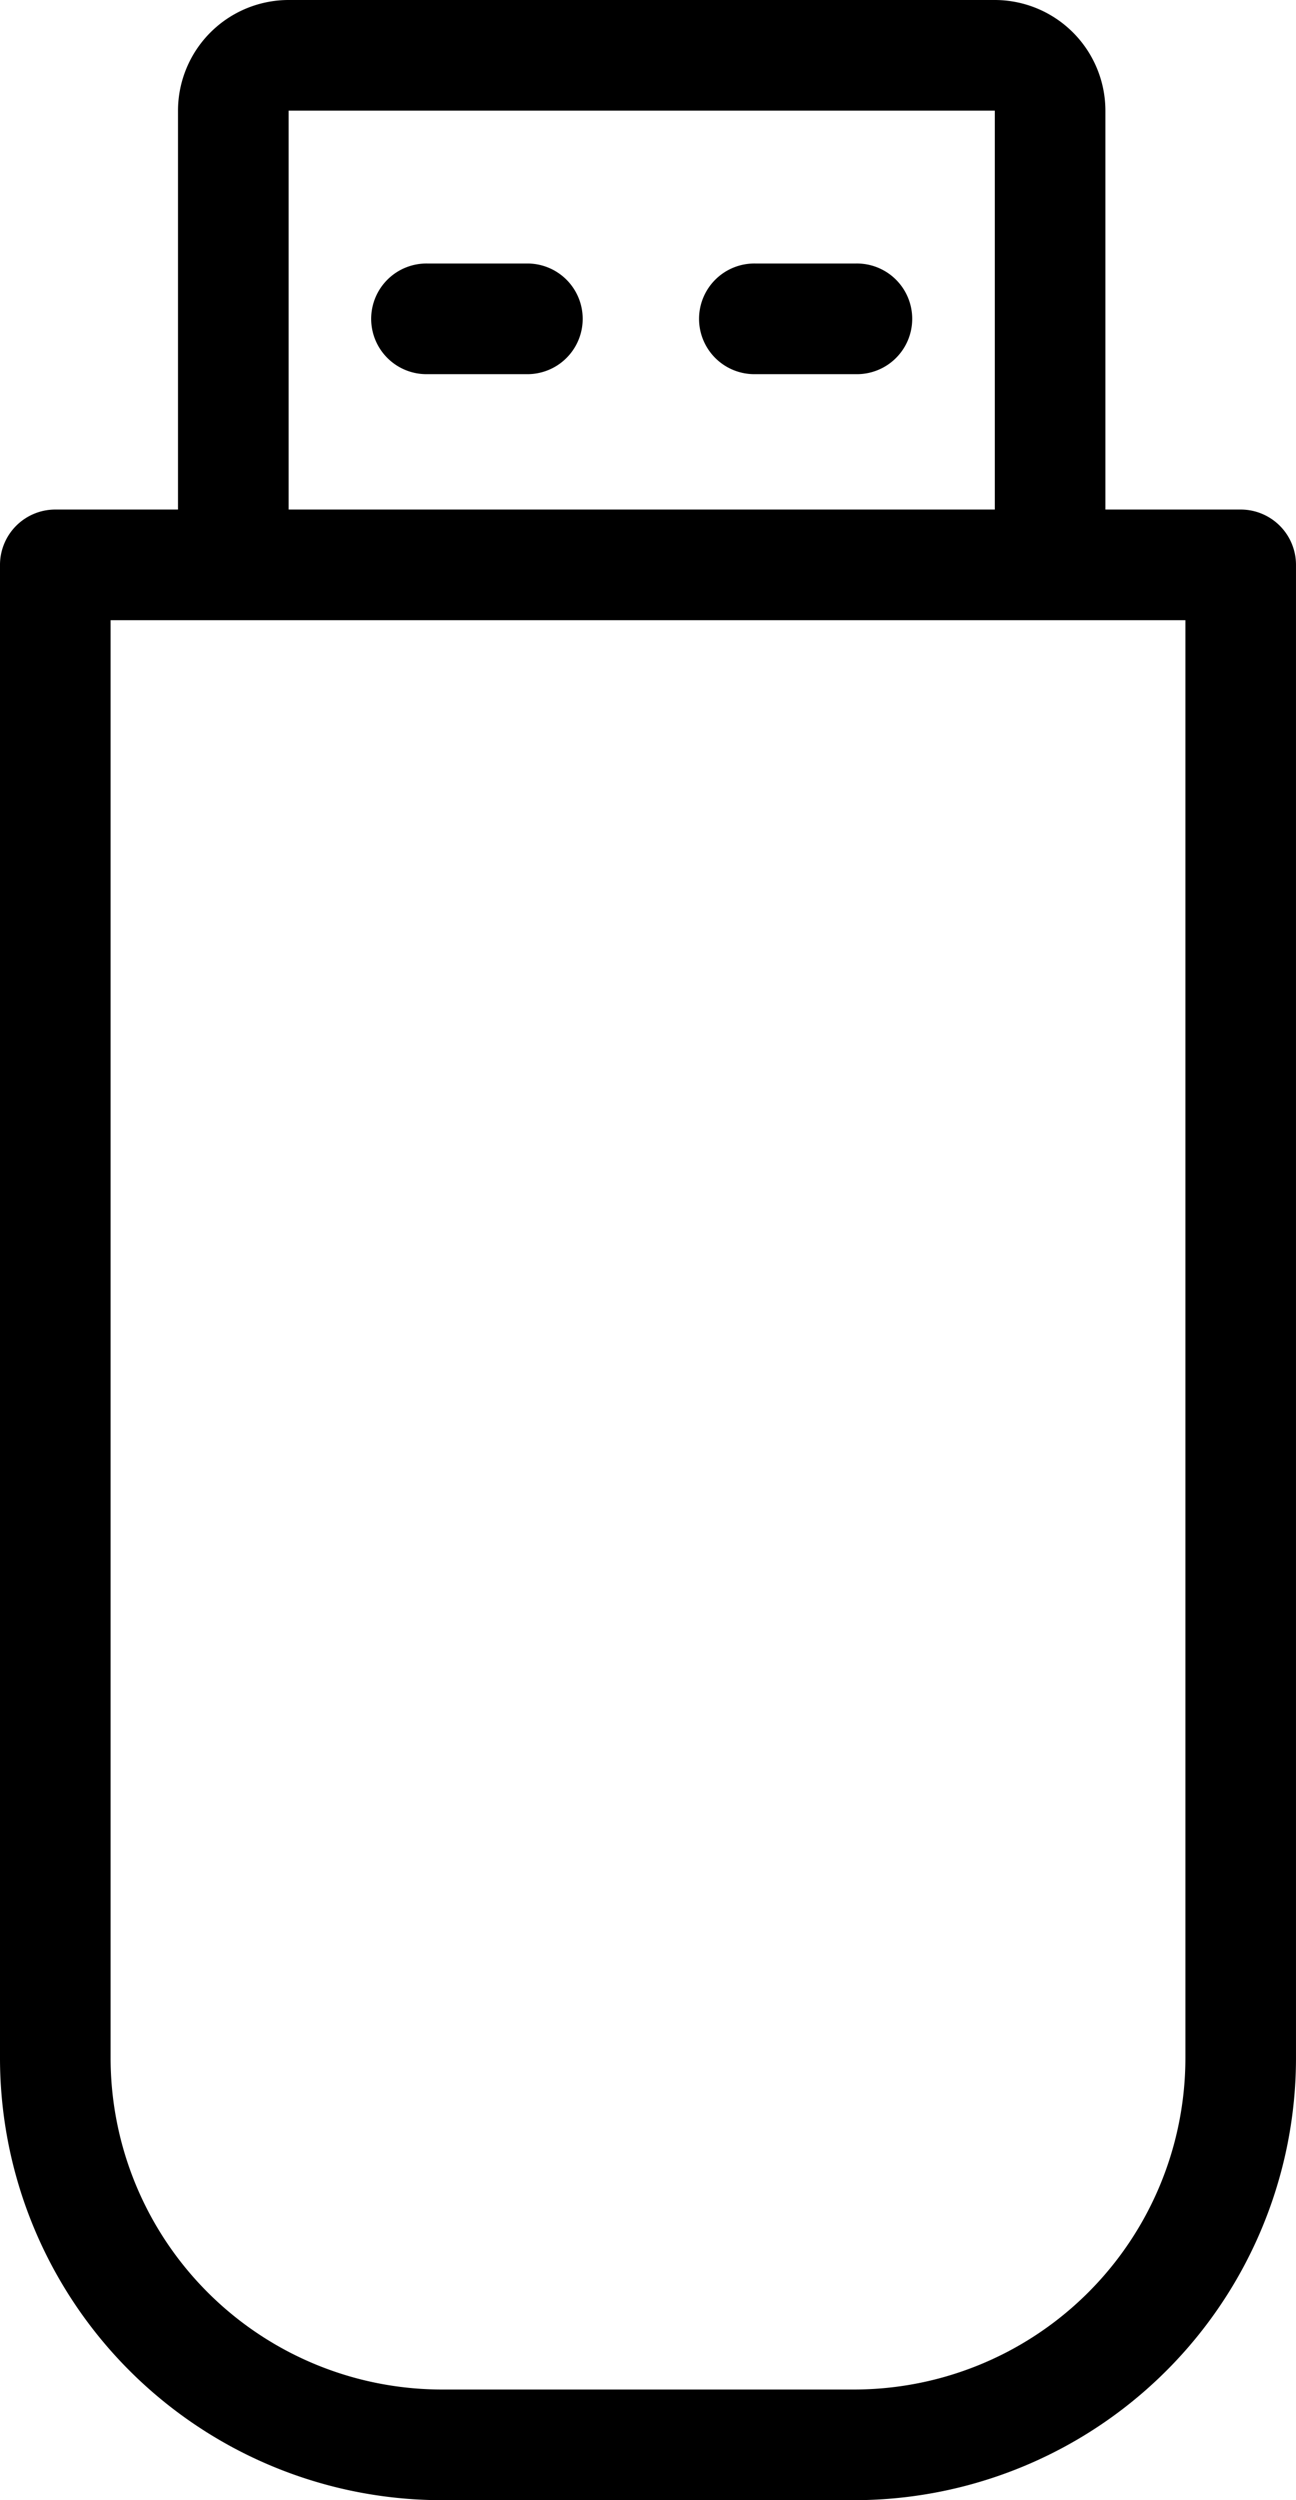 <svg xmlns="http://www.w3.org/2000/svg" width="103.727" height="200" viewBox="0 0 103.727 200"><path d="M128.41,247A35.384,35.384,0,0,1,93,211.591V92.188a4.427,4.427,0,0,1,4.427-4.427h9.82V55.852A8.862,8.862,0,0,1,116.1,47H172.62a8.863,8.863,0,0,1,8.852,8.852V87.761H192.3a4.426,4.426,0,0,1,4.426,4.427v119.4A35.384,35.384,0,0,1,161.318,247Zm-26.558-35.409a26.532,26.532,0,0,0,26.558,26.557h32.908a26.531,26.531,0,0,0,26.557-26.557V96.613H101.852ZM172.62,87.761V55.852H116.1V87.761ZM153.443,76.932a4.427,4.427,0,1,1,0-8.853h8.074a4.427,4.427,0,1,1,0,8.853Zm-26.242,0a4.427,4.427,0,1,1,0-8.853h8.075a4.427,4.427,0,0,1,0,8.853Z" transform="translate(-93 -47)"/></svg>